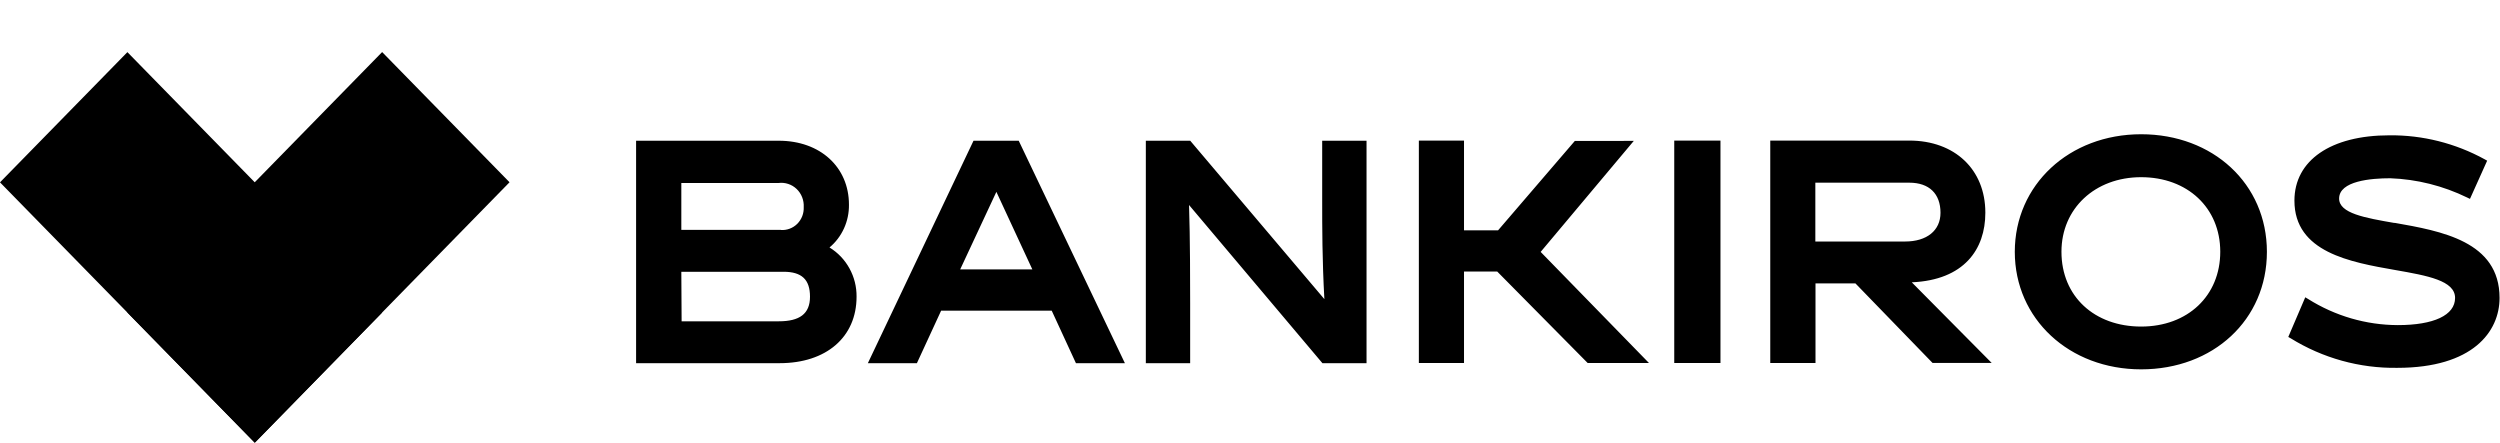 <svg width="96" height="17" viewBox="0 0 96 17" fill="none" xmlns="http://www.w3.org/2000/svg">
<g clip-path="url(#clip0_2001_813)">
<path d="M62.738 5.41L60.473 5.413L57.525 8.846H56.218V5.398H54.484V13.94H56.218V10.427H57.493L60.967 13.94H63.321L59.161 9.673L62.738 5.41ZM31.853 9.503C32.091 9.304 32.281 9.053 32.41 8.769C32.539 8.484 32.604 8.174 32.6 7.86C32.6 6.413 31.491 5.404 29.907 5.404H24.426V13.946H29.938C31.733 13.946 32.892 12.942 32.892 11.393C32.896 11.012 32.802 10.638 32.619 10.306C32.437 9.975 32.173 9.698 31.853 9.503ZM26.163 10.436H30.09C30.782 10.436 31.104 10.73 31.104 11.393C31.104 12.056 30.699 12.338 29.907 12.338H26.174L26.163 10.436ZM29.993 8.828H26.163V7.027H29.895C30.021 7.011 30.148 7.023 30.268 7.063C30.389 7.102 30.499 7.169 30.591 7.257C30.683 7.345 30.756 7.453 30.802 7.573C30.849 7.693 30.87 7.822 30.863 7.951C30.868 8.07 30.849 8.189 30.807 8.299C30.764 8.41 30.699 8.51 30.616 8.594C30.532 8.677 30.433 8.741 30.323 8.782C30.214 8.823 30.098 8.84 29.981 8.831M82.22 5.155C79.456 5.155 77.368 7.097 77.368 9.67C77.368 12.244 79.456 14.183 82.22 14.183C84.985 14.183 87.049 12.285 87.049 9.67C87.049 7.056 84.974 5.155 82.22 5.155ZM85.258 9.667C85.258 11.358 84.009 12.54 82.22 12.54C80.432 12.54 79.16 11.387 79.16 9.667C79.16 8.007 80.446 6.804 82.22 6.804C83.995 6.804 85.258 7.977 85.258 9.667ZM91.958 8.564C90.81 8.365 89.822 8.192 89.822 7.625C89.822 6.947 91.051 6.845 91.783 6.845C92.809 6.882 93.817 7.135 94.743 7.587L94.847 7.637L95.507 6.17L95.412 6.117C94.287 5.5 93.028 5.183 91.752 5.196C89.504 5.196 88.106 6.158 88.106 7.704C88.106 9.688 90.253 10.067 91.978 10.369C93.216 10.586 94.275 10.774 94.275 11.44C94.275 12.106 93.454 12.484 92.076 12.484C90.859 12.481 89.667 12.133 88.631 11.481L88.522 11.416L87.87 12.939L87.959 12.989C89.193 13.753 90.613 14.147 92.056 14.125C94.953 14.125 95.983 12.737 95.983 11.44C95.983 9.263 93.741 8.872 91.941 8.555M37.383 5.404L33.326 13.946H35.209L36.139 11.93H40.386L41.316 13.946H43.196L39.119 5.404H37.383ZM39.642 10.345H36.871L38.261 7.367L39.642 10.345ZM50.772 7.693C50.772 8.74 50.772 9.976 50.856 11.487L45.705 5.404H44V13.946H45.702V11.66C45.702 11.008 45.702 9.128 45.659 7.872L50.781 13.946H52.475V5.404H50.772V7.693ZM76.237 8.162C76.237 6.51 75.063 5.398 73.318 5.398H67.978V13.94H69.715V10.882H71.248L74.21 13.937H76.481L73.412 10.841C75.422 10.753 76.237 9.574 76.237 8.171V8.162ZM74.515 8.171C74.515 8.852 73.992 9.274 73.154 9.274H69.709V7.015H73.318C74.078 7.015 74.515 7.437 74.515 8.171ZM66.066 5.398H64.291V13.94H66.066V5.398ZM4.892 2.002L0 7.002L9.783 17.001L14.675 12L4.892 2.002Z" fill="black"/>
<path d="M4.891 11.998L9.784 16.998L19.566 6.999L14.674 1.999L4.891 11.998Z" fill="black"/>
</g>
<defs>
<clipPath id="clip0_2001_813">
<rect width="96" height="15" fill="white" transform="translate(0 2)"/>
</clipPath>
</defs>
</svg>

